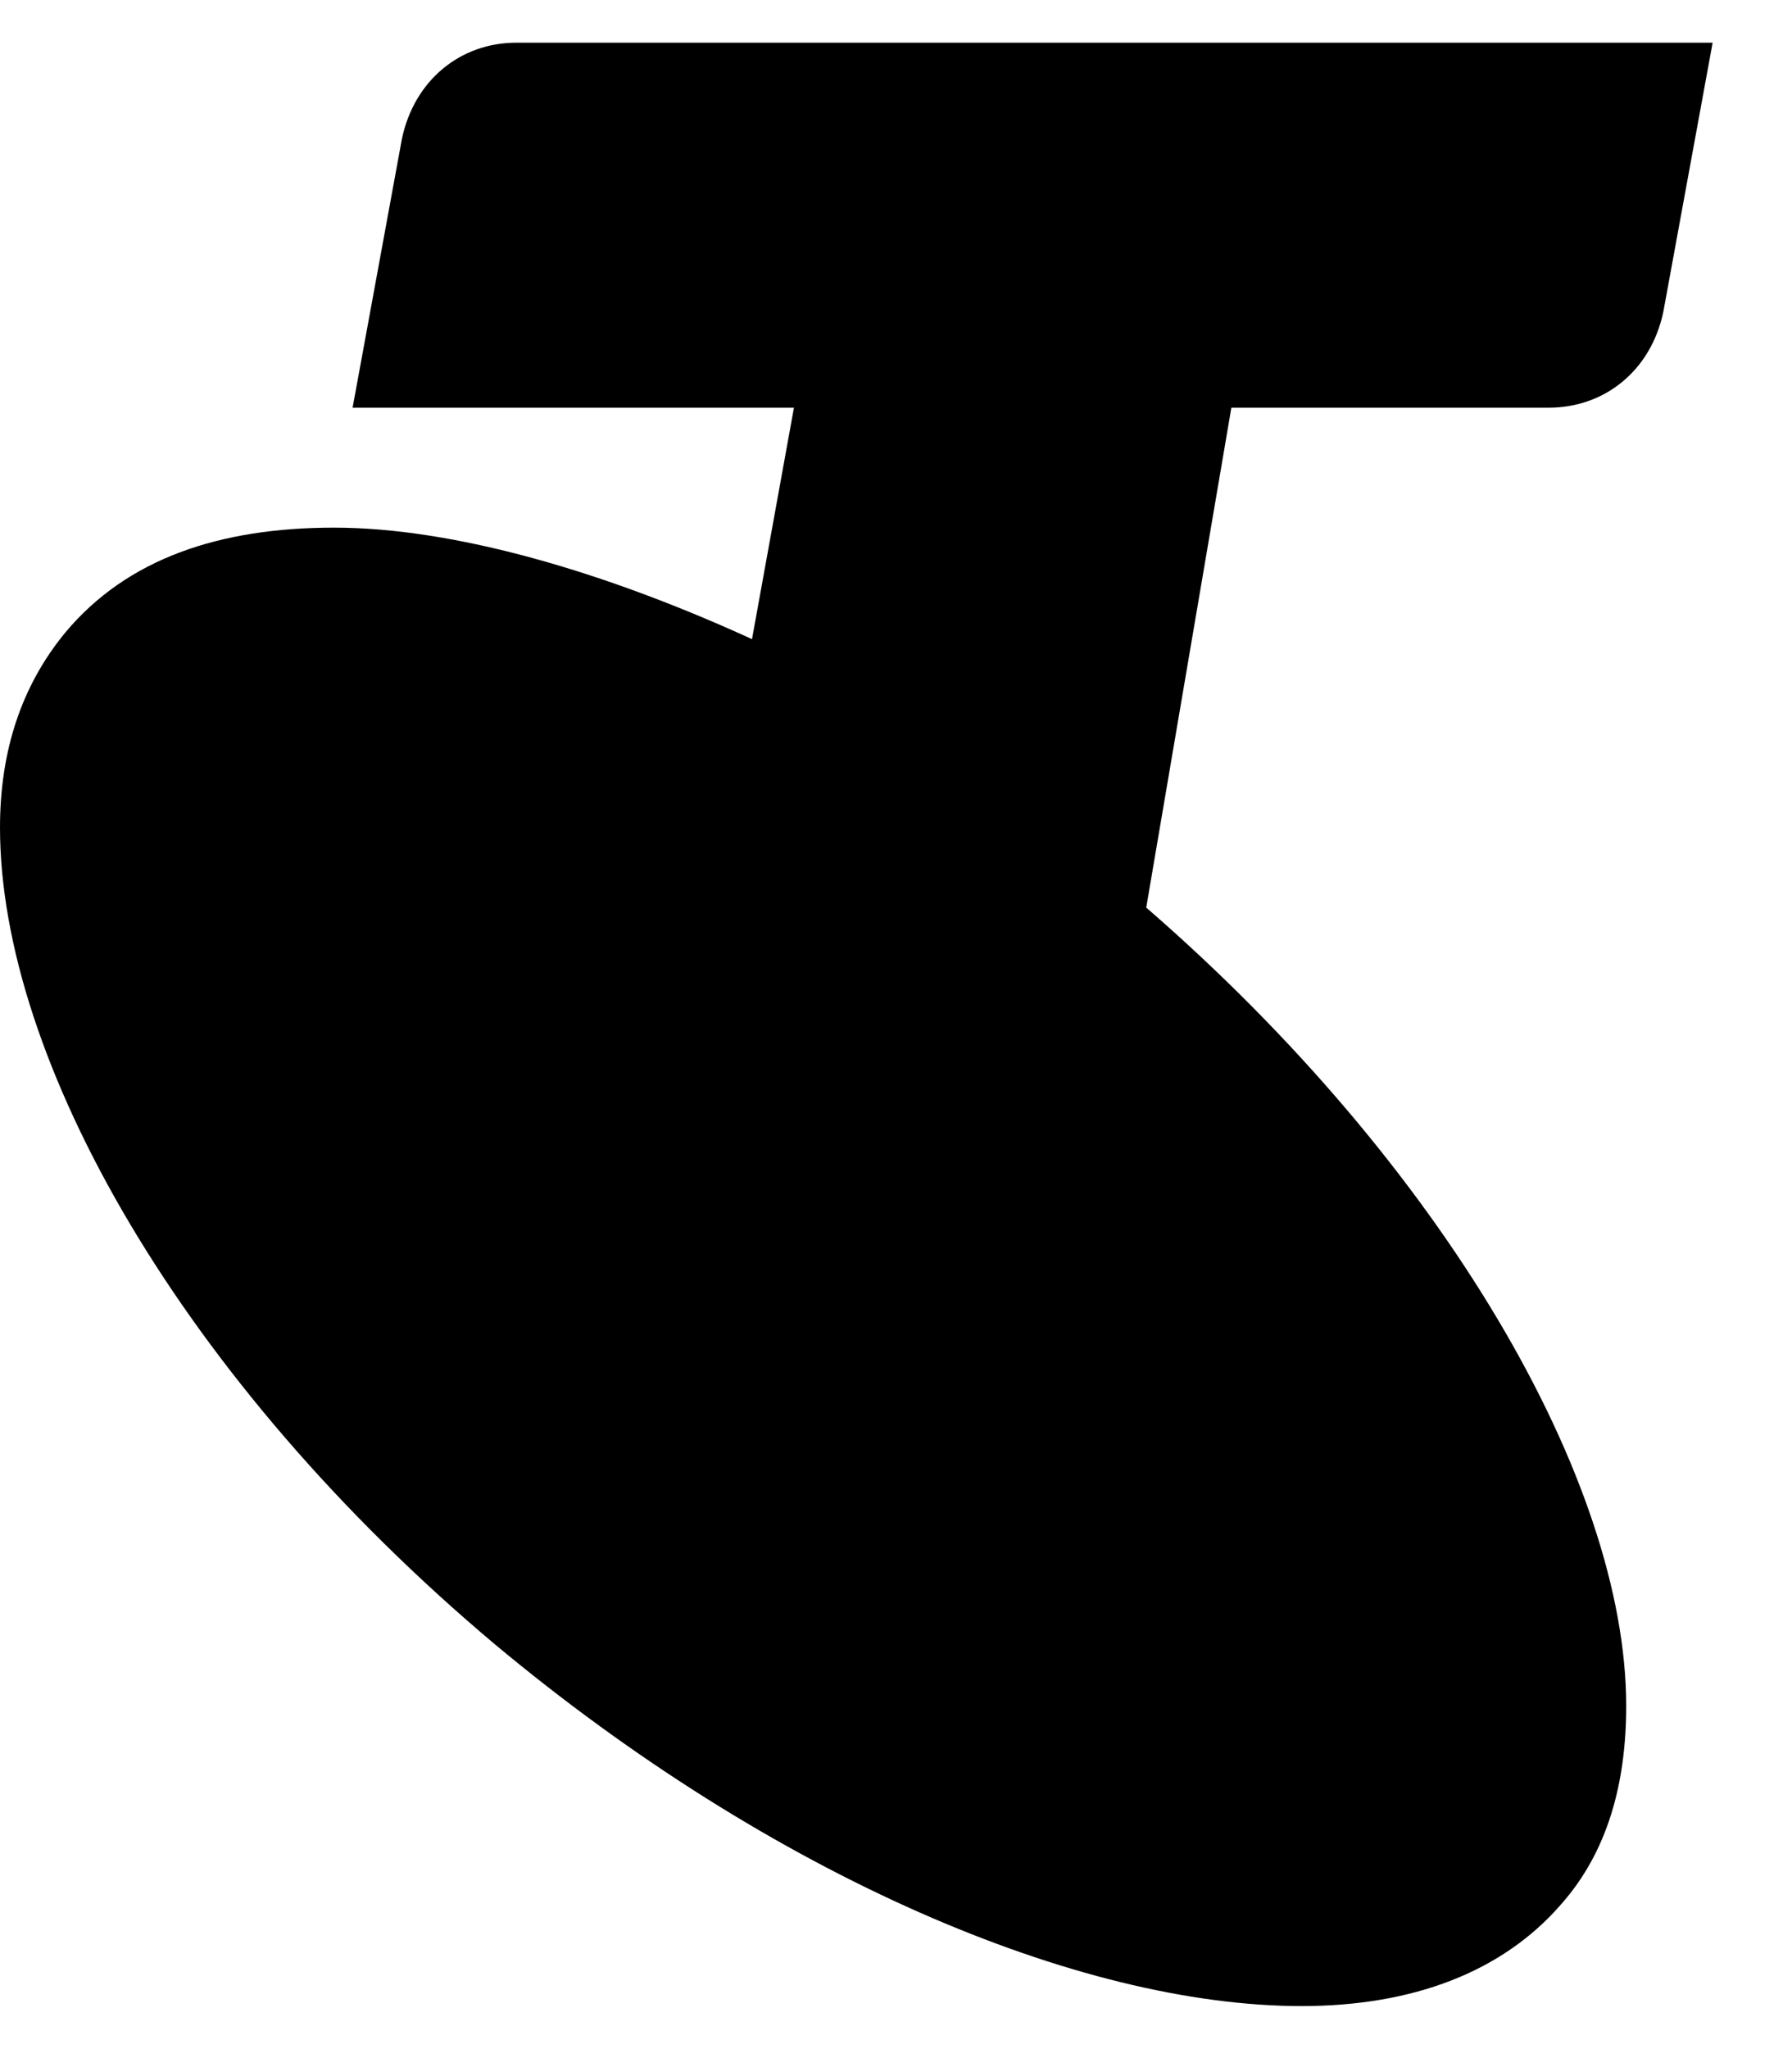 <svg width="21" height="24" fill="none" xmlns="http://www.w3.org/2000/svg"><path fill-rule="evenodd" clip-rule="evenodd" d="M13.437 10.634l-4.62-3.146C7.087 6.696 5.32 6.18 3.914 6.18c-1.34 0-2.426.362-3.15 1.23C.256 8.027 0 8.788 0 9.693c0 2.717 2.138 6.487 5.796 9.563 3.26 2.72 6.847 4.24 9.457 4.24 1.303 0 2.355-.399 3.044-1.195.543-.615.76-1.415.76-2.32 0-2.64-2.153-6.34-5.62-9.347z" fill="color(display-p3 .977 .392 .286)"/><path fill-rule="evenodd" clip-rule="evenodd" d="M6.05.5c-.652 0-1.195.437-1.34 1.126l-.578 3.149h5.172L7.084 17.02h4.113c.549 0 1.167-.254 1.35-1.193L14.43 4.775h3.72c.655 0 1.197-.435 1.342-1.122L20.07.5H6.052z" fill="color(display-p3 .051 .329 1)"/></svg>